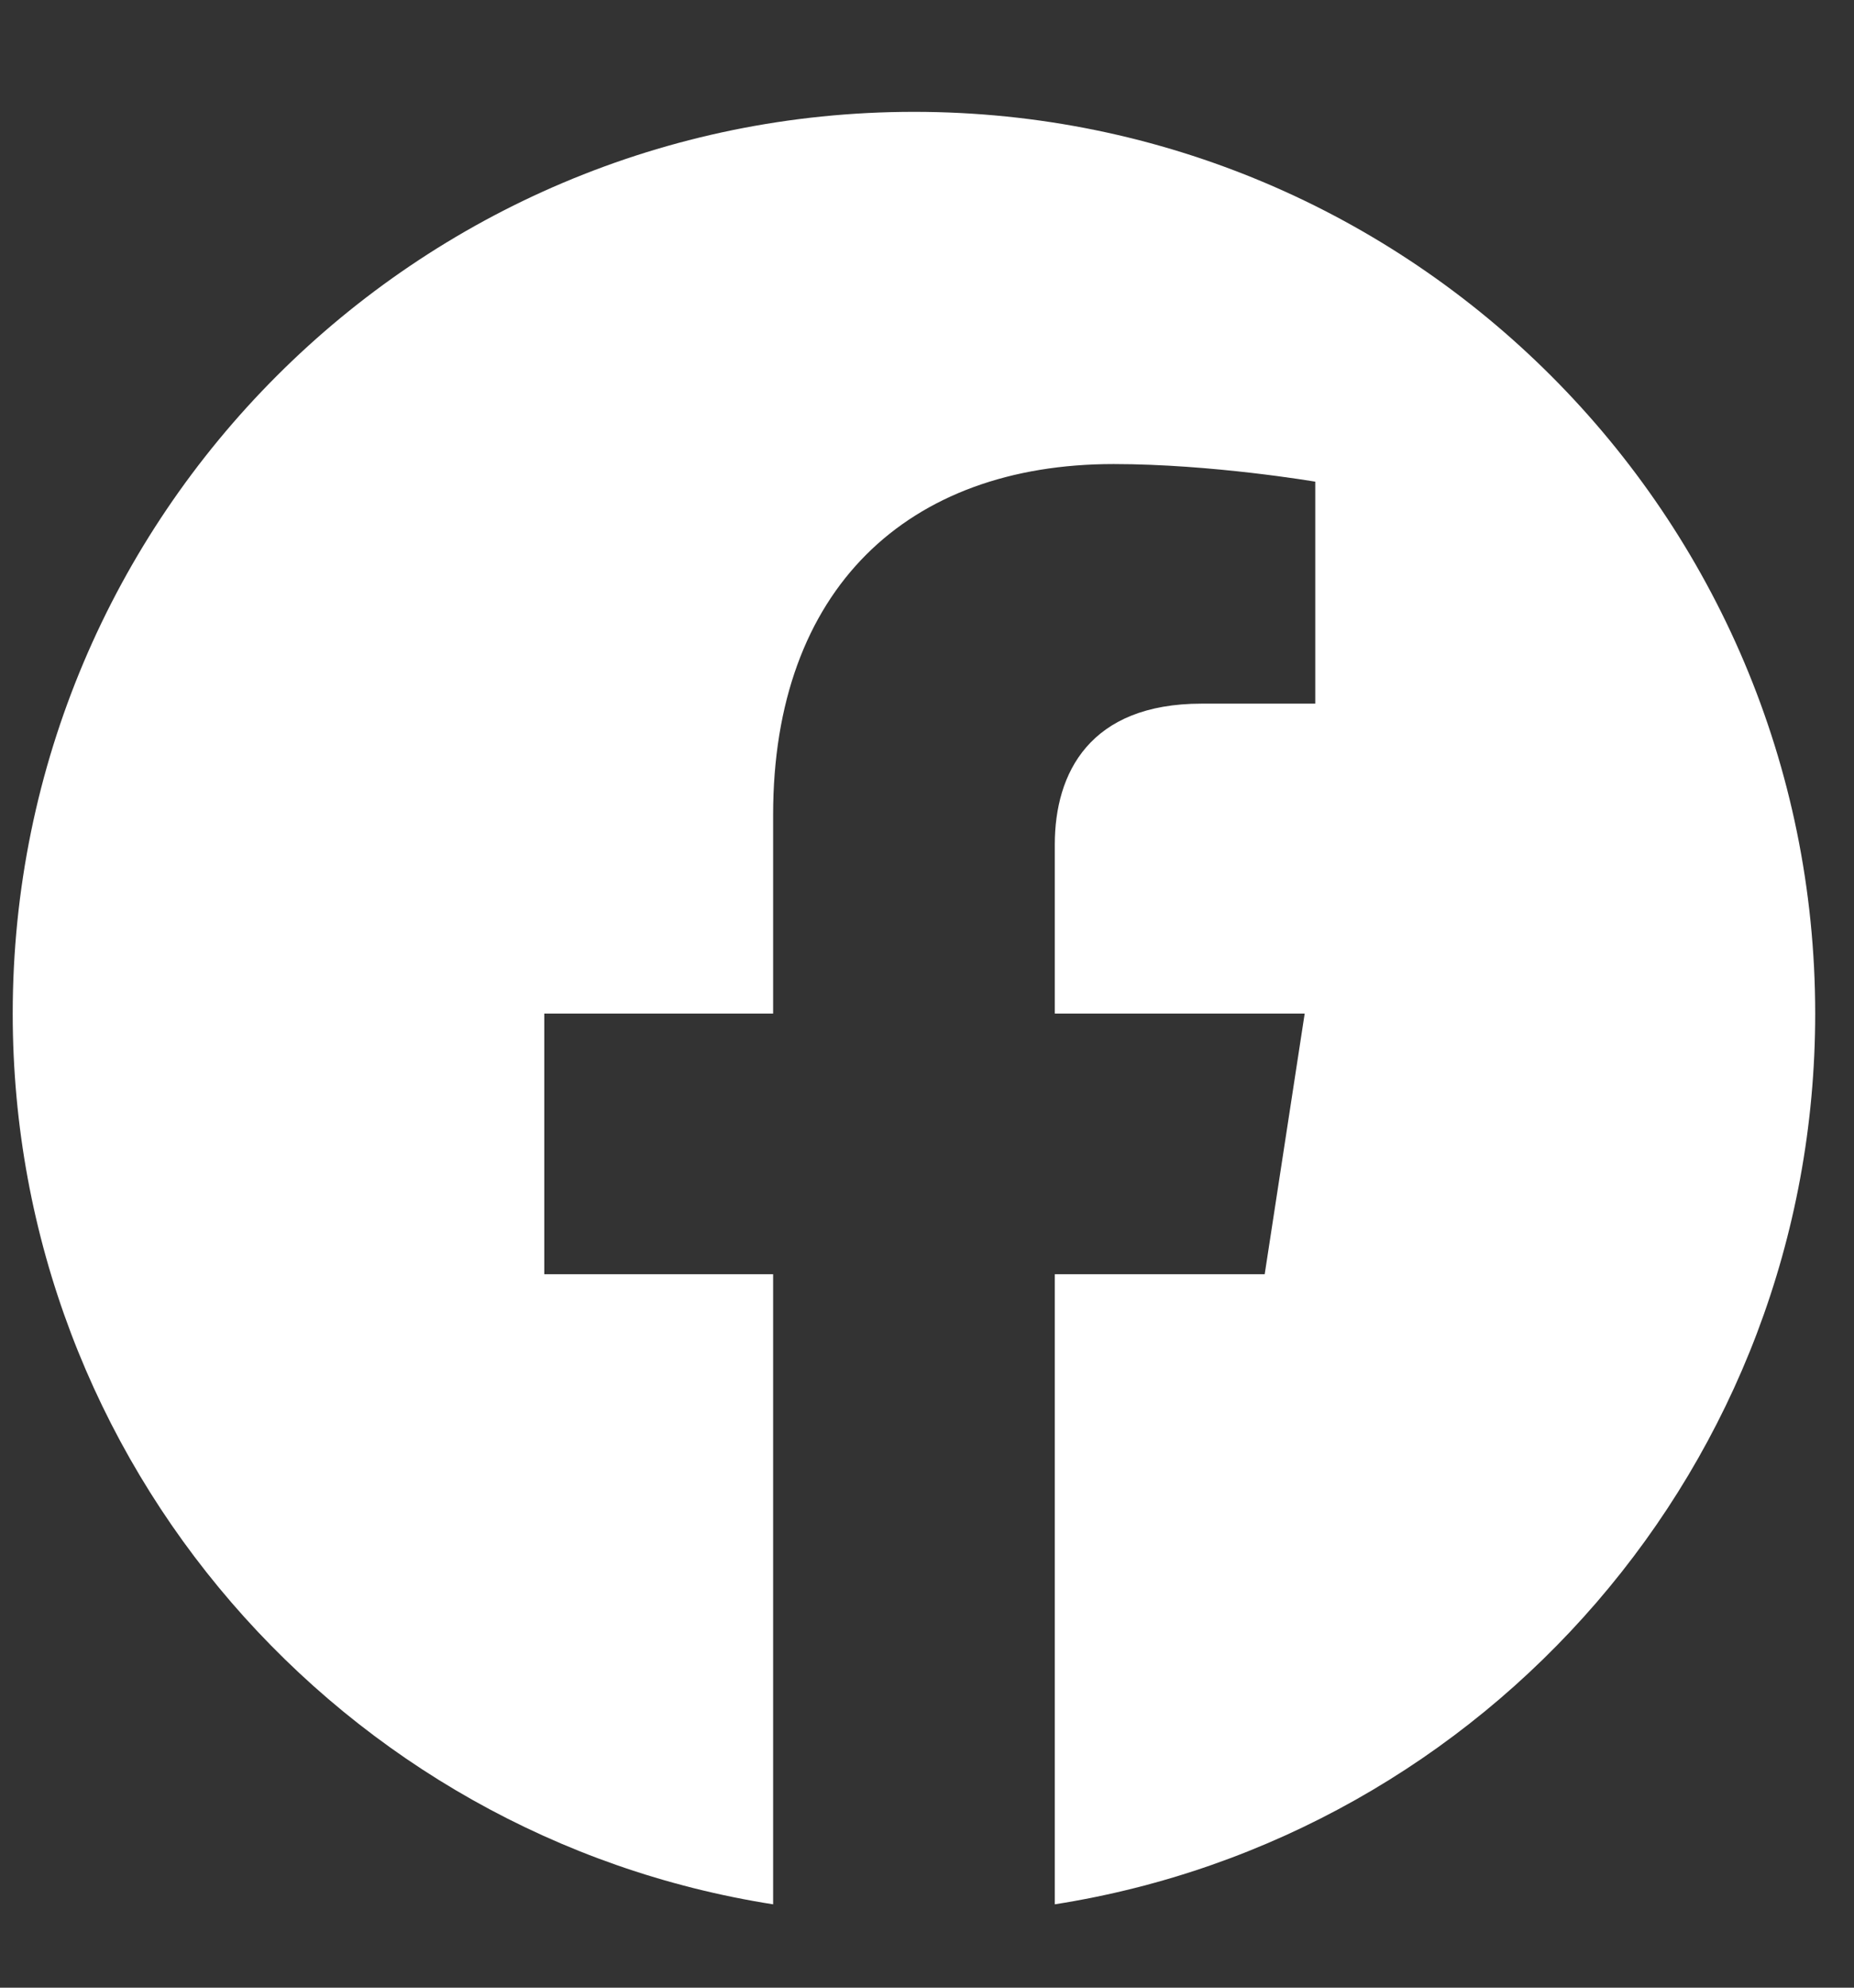 <svg width="14" height="15" viewBox="0 0 14 15" fill="none" xmlns="http://www.w3.org/2000/svg">
<rect x="0" y="0" width="14" height="15" fill="#333333" stroke="none"/>
<path d="M13.707 7.649C13.707 3.891 10.66 0.844 6.902 0.844C3.143 0.844 0.096 3.891 0.096 7.649C0.096 11.046 2.585 13.861 5.838 14.371V9.616H4.11V7.649H5.838V6.15C5.838 4.444 6.854 3.502 8.409 3.502C9.153 3.502 9.932 3.635 9.932 3.635V5.31H9.074C8.228 5.31 7.965 5.834 7.965 6.373V7.649H9.852L9.55 9.616H7.965V14.371C11.218 13.861 13.707 11.046 13.707 7.649Z" fill="white"/>
</svg>
